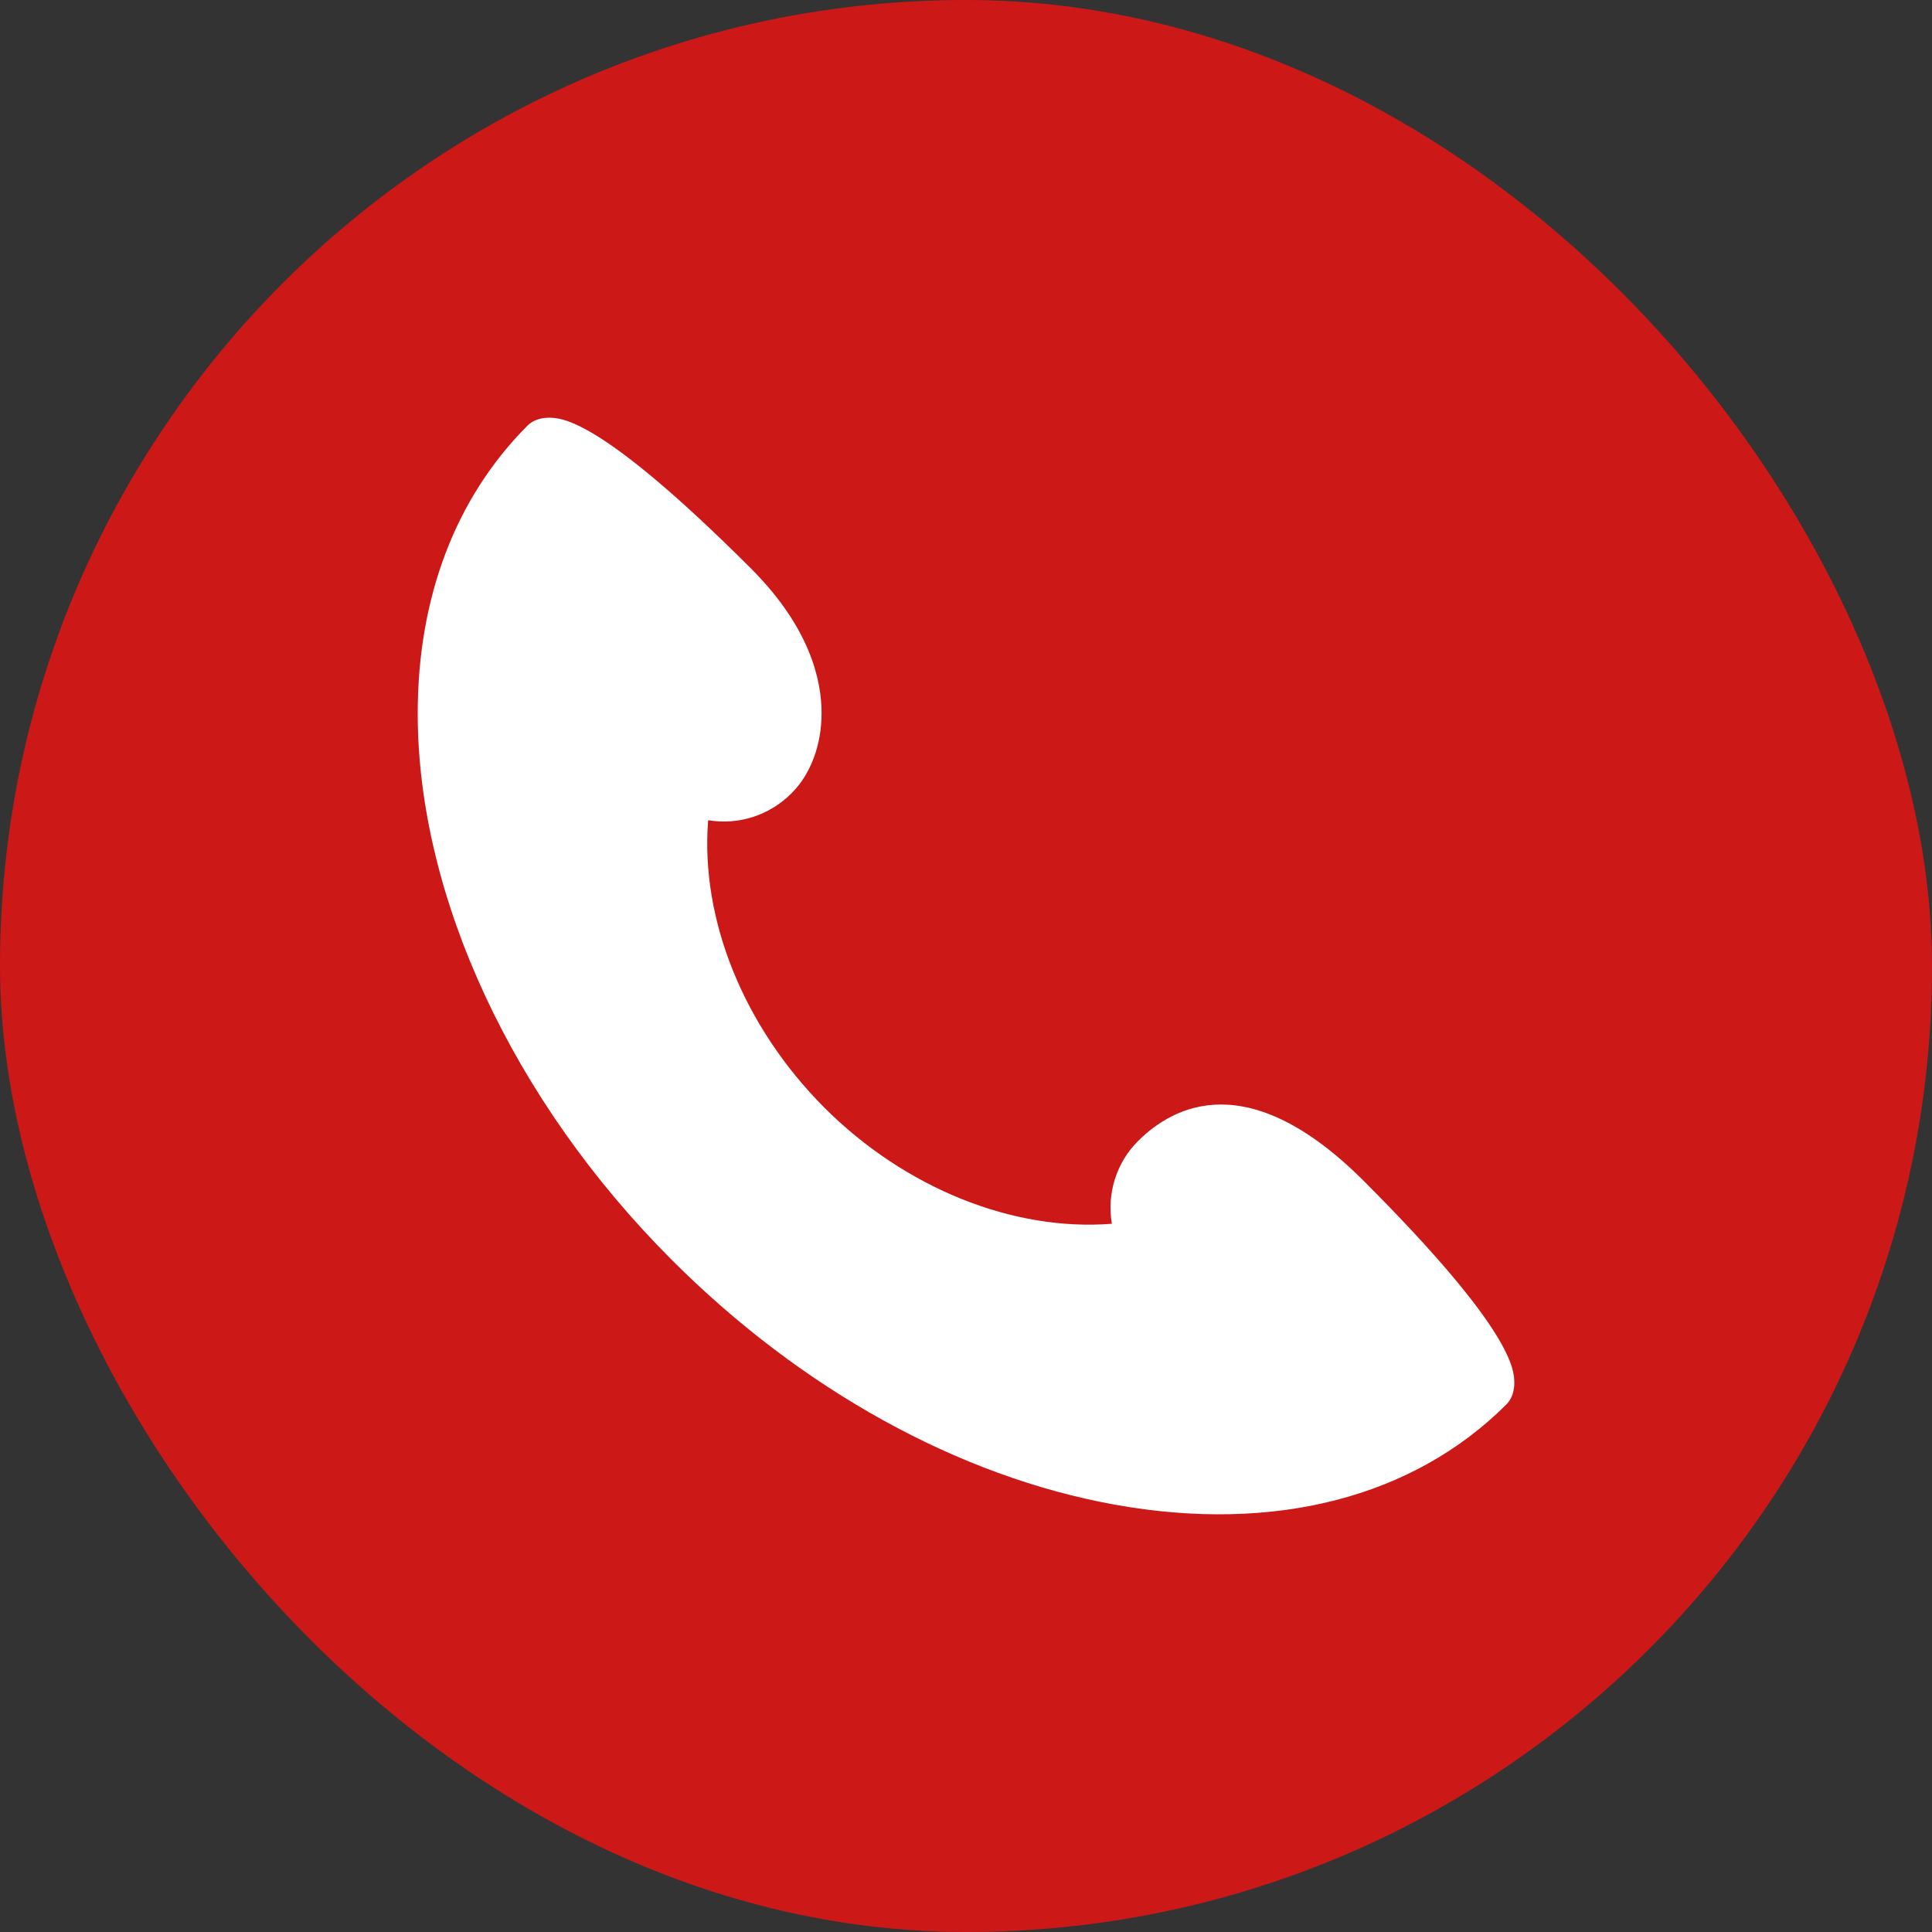 <svg width="24" height="24" viewBox="0 0 24 24" fill="none" xmlns="http://www.w3.org/2000/svg">
<rect x="0" y="0" width="24" height="24" fill="#333333" stroke="none"/>
<rect width="24" height="24" rx="12" fill="#CD1818"/>
<path d="M18.811 17.183C18.811 17.326 18.75 17.408 18.714 17.445C17.554 18.605 15.827 19.047 13.851 18.692C11.912 18.343 9.958 17.264 8.347 15.653C6.37 13.676 5.189 11.138 5.189 8.864C5.189 7.417 5.661 6.181 6.552 5.288C6.588 5.251 6.671 5.19 6.815 5.189C6.973 5.189 7.454 5.189 9.327 7.06C10.054 7.786 10.206 8.438 10.206 8.858C10.206 9.253 10.071 9.616 9.835 9.852C9.553 10.135 9.169 10.251 8.797 10.189C8.698 11.42 9.238 12.755 10.241 13.76C11.246 14.764 12.588 15.299 13.812 15.202C13.748 14.826 13.869 14.442 14.136 14.176C14.575 13.737 15.507 13.236 16.942 14.671C18.811 16.541 18.811 17.024 18.811 17.183Z" fill="white"/>
</svg>
